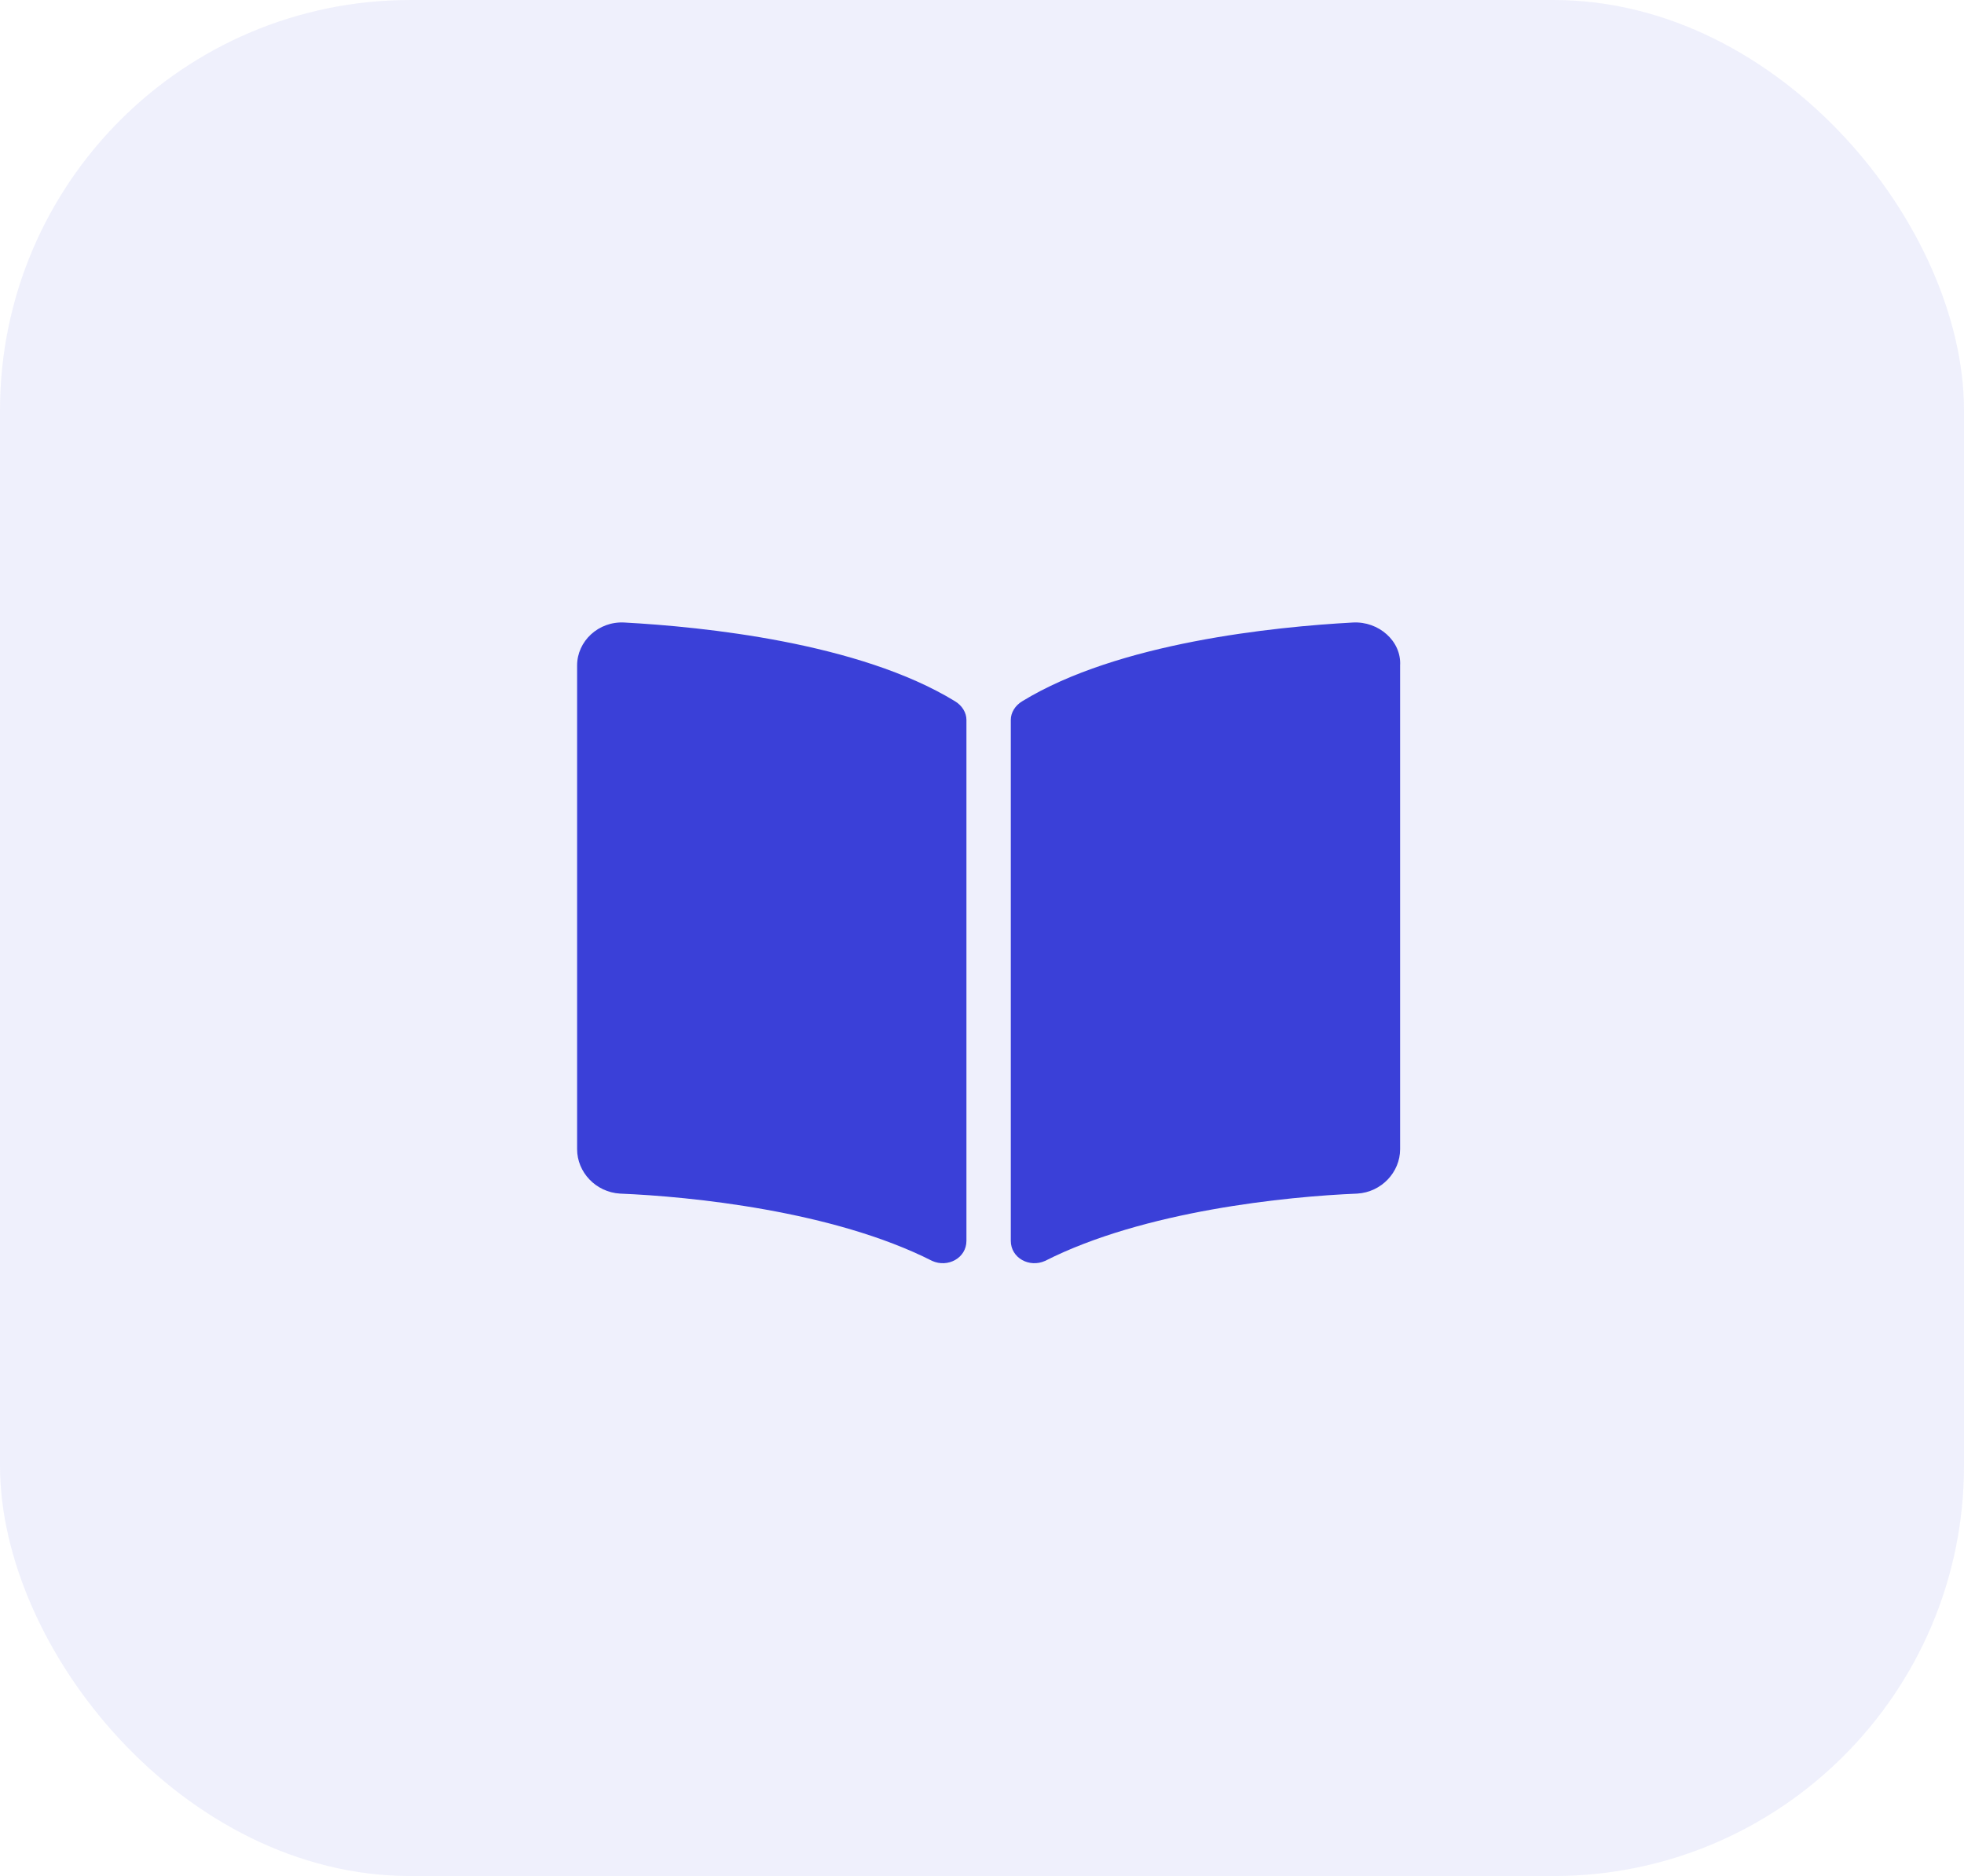 <svg width="134" height="128" viewBox="0 0 134 128" fill="none" xmlns="http://www.w3.org/2000/svg">
<rect width="134" height="128" rx="28" fill="#3a40d8" fill-opacity="0.08"/>
<path d="M92.305 42.473C94.062 42.375 95.625 43.742 95.527 45.402V78.41C95.527 79.973 94.258 81.34 92.598 81.438C87.812 81.633 78.047 82.609 71.309 86.027C70.234 86.516 68.965 85.832 68.965 84.66V49.113C68.965 48.625 69.258 48.137 69.746 47.844C76.289 43.84 86.934 42.766 92.305 42.473ZM65.156 47.844C65.644 48.137 65.938 48.625 65.938 49.113V84.66C65.938 85.832 64.668 86.516 63.594 86.027C56.855 82.609 47.09 81.633 42.305 81.438C40.645 81.34 39.375 79.973 39.375 78.41V45.402C39.375 43.742 40.84 42.375 42.598 42.473C47.969 42.766 58.613 43.84 65.156 47.844Z" fill="#3a40d8"/>
</svg>
